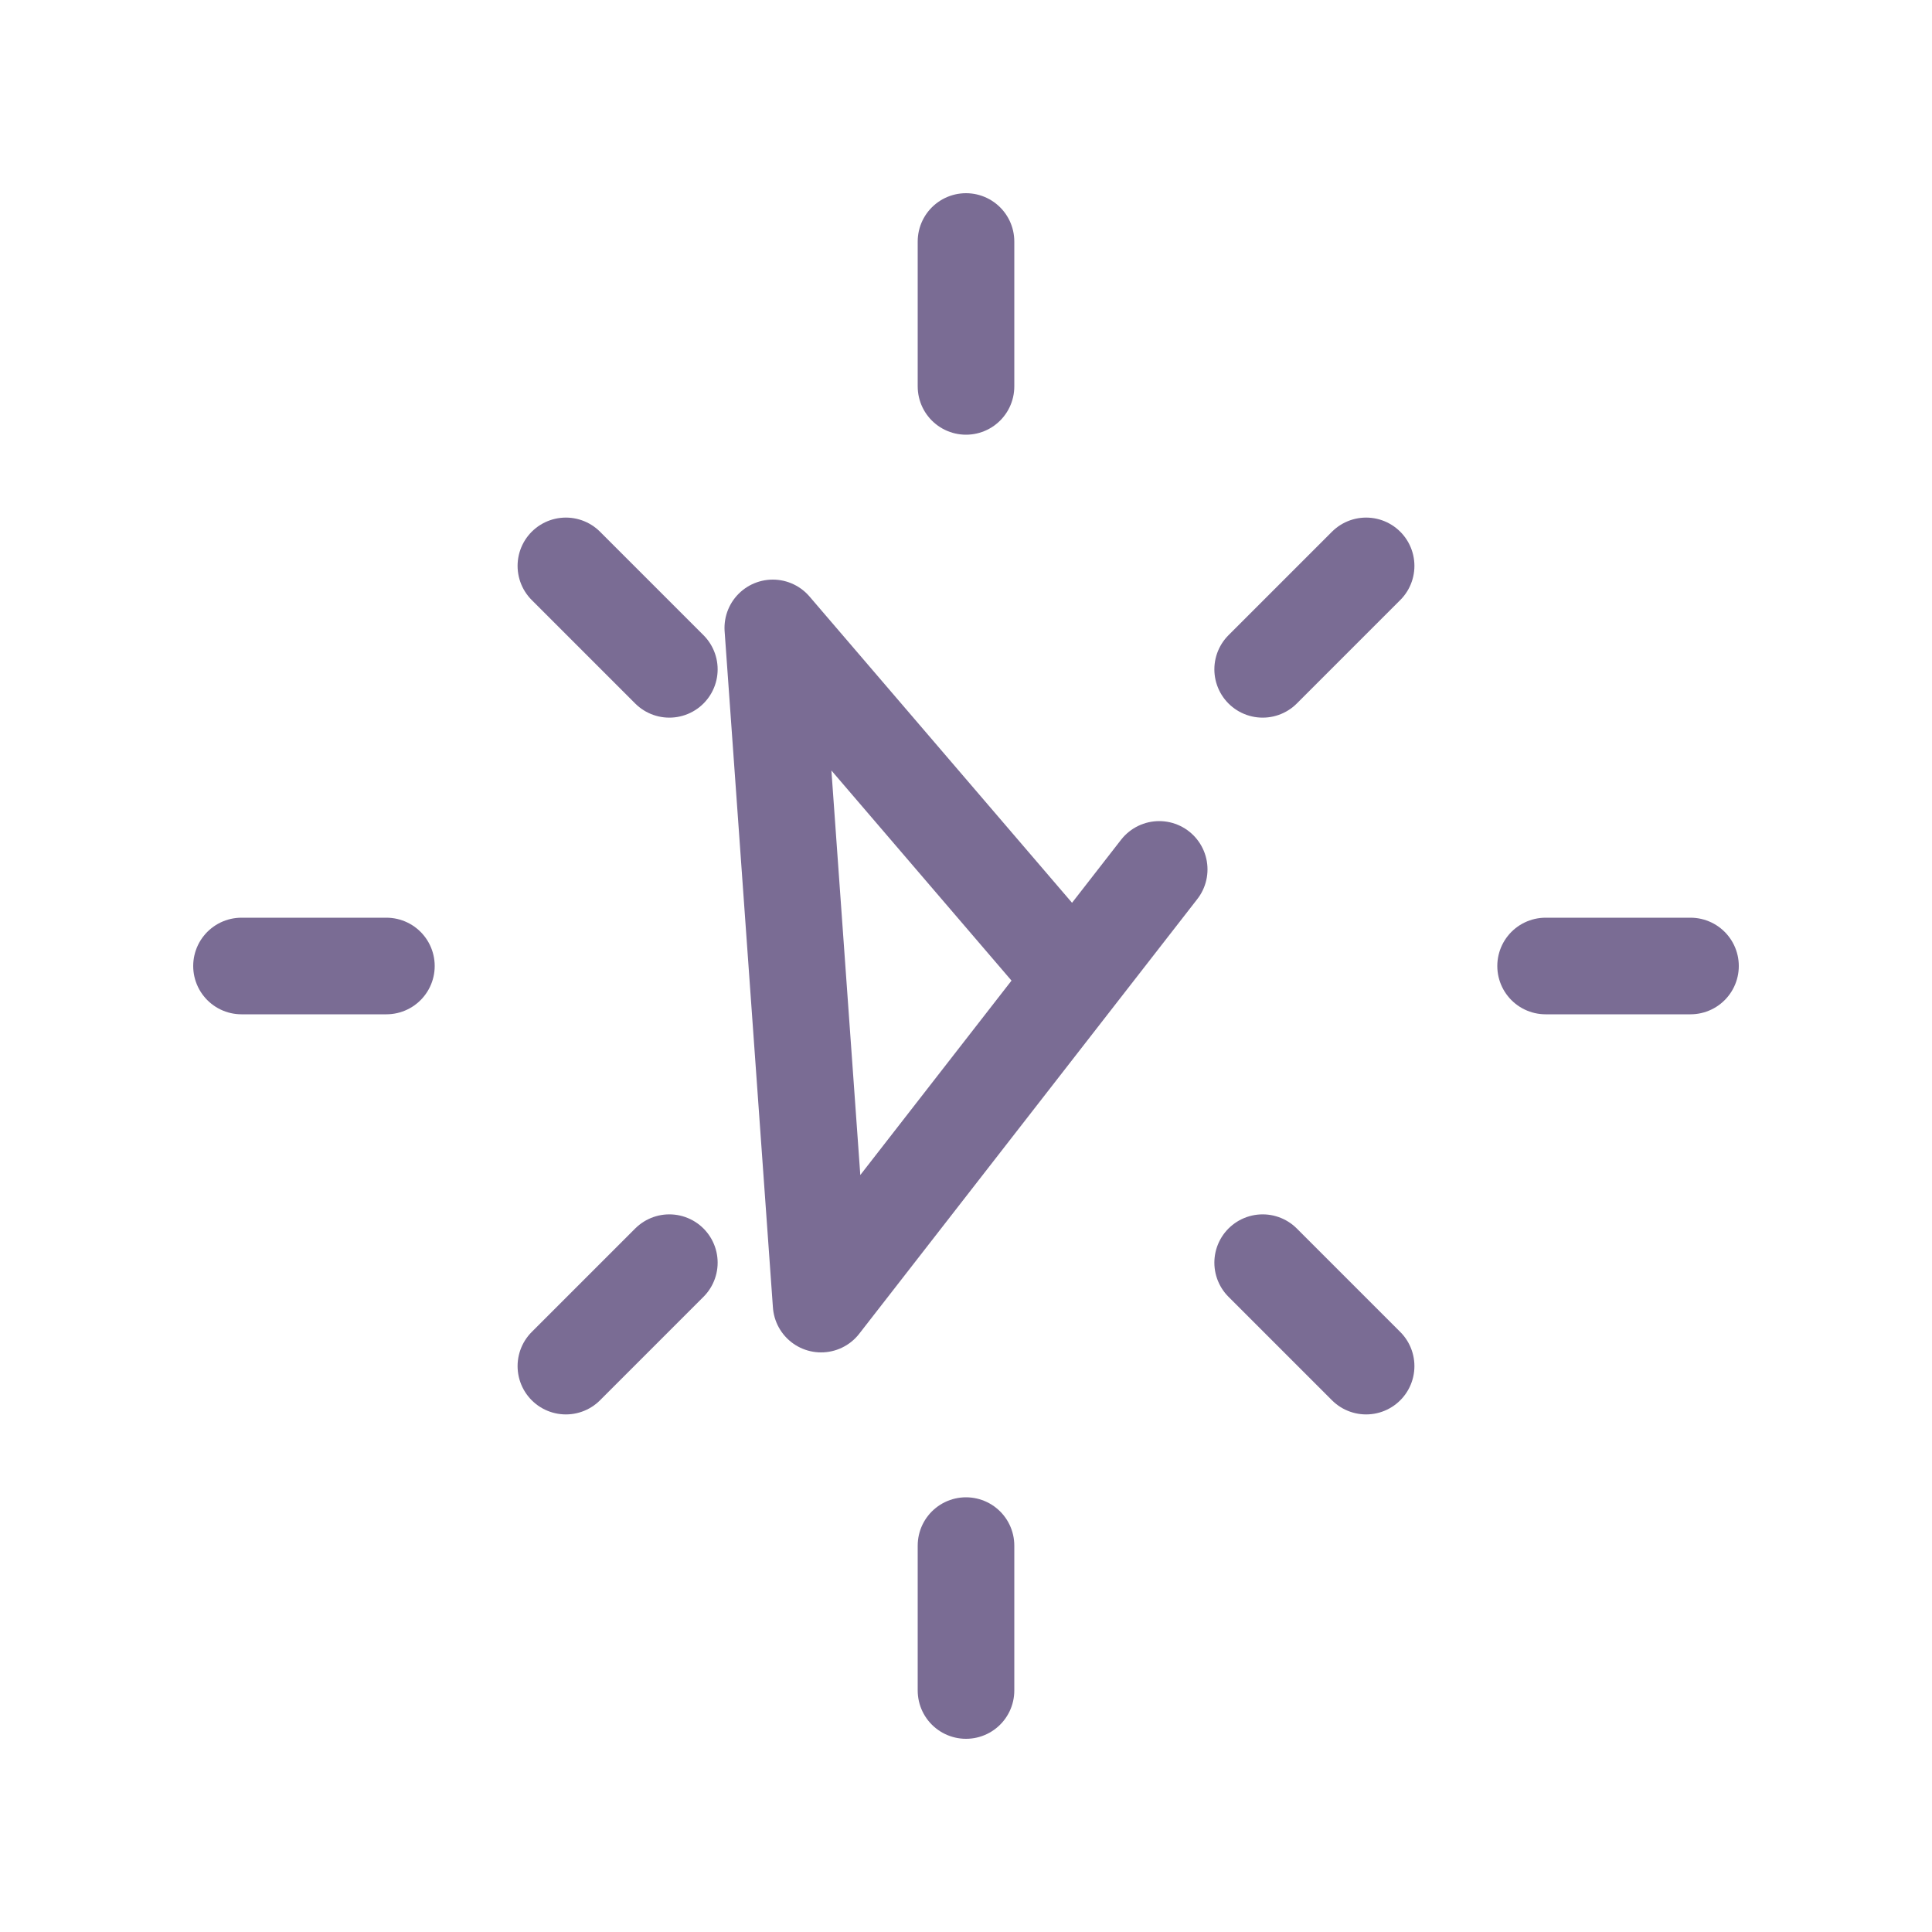 <svg xmlns="http://www.w3.org/2000/svg" width="40" height="40" viewBox="0 0 40 40" fill="none">
  <path d="M20 5V8" stroke="#7a6c94" stroke-width="2" stroke-linecap="round"/>
  <path d="M20 32V35" stroke="#7a6c94" stroke-width="2" stroke-linecap="round"/>
  <path d="M32 20H35" stroke="#7a6c94" stroke-width="2" stroke-linecap="round"/>
  <path d="M5 20H8" stroke="#7a6c94" stroke-width="2" stroke-linecap="round"/>
  <path d="M28.284 11.716L26.142 13.858" stroke="#7a6c94" stroke-width="2" stroke-linecap="round"/>
  <path d="M13.858 26.142L11.716 28.284" stroke="#7a6c94" stroke-width="2" stroke-linecap="round"/>
  <path d="M28.284 28.284L26.142 26.142" stroke="#7a6c94" stroke-width="2" stroke-linecap="round"/>
  <path d="M13.858 13.858L11.716 11.716" stroke="#7a6c94" stroke-width="2" stroke-linecap="round"/>
  <path d="M22 20L16 13L17 27L24 18" stroke="#7a6c94" stroke-width="2" stroke-linecap="round" stroke-linejoin="round"/>
</svg> 